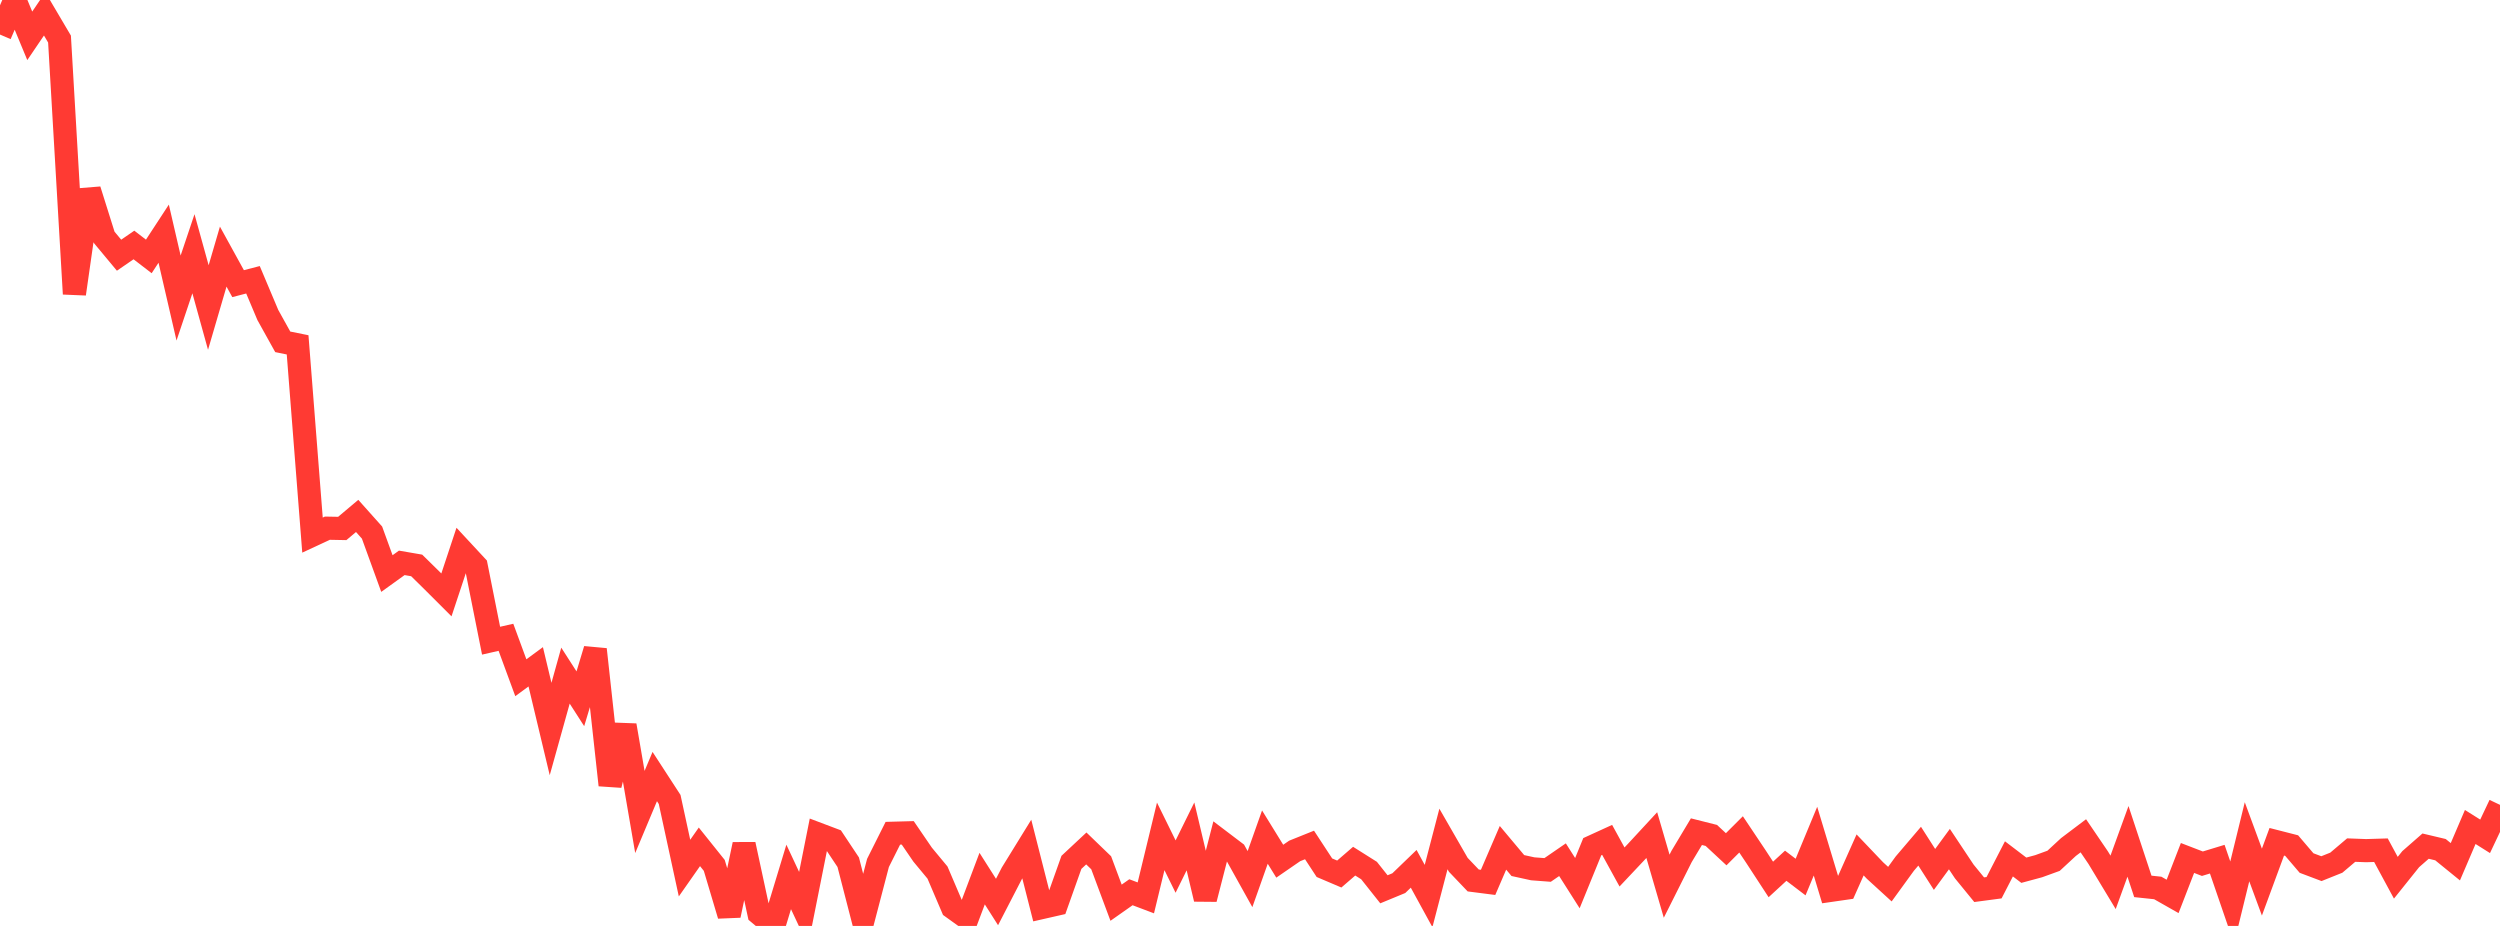 <?xml version="1.0" standalone="no"?>
<!DOCTYPE svg PUBLIC "-//W3C//DTD SVG 1.1//EN" "http://www.w3.org/Graphics/SVG/1.1/DTD/svg11.dtd">

<svg width="135" height="50" viewBox="0 0 135 50" preserveAspectRatio="none" 
  xmlns="http://www.w3.org/2000/svg"
  xmlns:xlink="http://www.w3.org/1999/xlink">


<polyline points="0.0, 1.866 0.804, 0.0 1.607, 1.935 2.411, 0.749 3.214, 2.11 4.018, 15.87 4.821, 10.256 5.625, 12.815 6.429, 13.781 7.232, 13.229 8.036, 13.847 8.839, 12.618 9.643, 16.095 10.446, 13.702 11.25, 16.606 12.054, 13.857 12.857, 15.317 13.661, 15.108 14.464, 17.012 15.268, 18.459 16.071, 18.622 16.875, 28.896 17.679, 28.522 18.482, 28.537 19.286, 27.86 20.089, 28.759 20.893, 30.972 21.696, 30.394 22.5, 30.533 23.304, 31.323 24.107, 32.125 24.911, 29.699 25.714, 30.564 26.518, 34.597 27.321, 34.414 28.125, 36.598 28.929, 36.007 29.732, 39.367 30.536, 36.484 31.339, 37.734 32.143, 35.068 32.946, 42.393 33.75, 39.169 34.554, 43.847 35.357, 41.934 36.161, 43.171 36.964, 46.877 37.768, 45.729 38.571, 46.732 39.375, 49.43 40.179, 45.599 40.982, 49.327 41.786, 50.0 42.589, 47.354 43.393, 49.072 44.196, 45.047 45.0, 45.351 45.804, 46.56 46.607, 49.673 47.411, 46.599 48.214, 44.996 49.018, 44.974 49.821, 46.149 50.625, 47.119 51.429, 49.002 52.232, 49.579 53.036, 47.444 53.839, 48.708 54.643, 47.152 55.446, 45.849 56.25, 49.009 57.054, 48.826 57.857, 46.567 58.661, 45.816 59.464, 46.59 60.268, 48.746 61.071, 48.181 61.875, 48.485 62.679, 45.164 63.482, 46.795 64.286, 45.166 65.089, 48.546 65.893, 45.418 66.696, 46.027 67.5, 47.472 68.304, 45.203 69.107, 46.505 69.911, 45.951 70.714, 45.628 71.518, 46.856 72.321, 47.198 73.125, 46.503 73.929, 47.01 74.732, 48.022 75.536, 47.69 76.339, 46.916 77.143, 48.386 77.946, 45.305 78.75, 46.702 79.554, 47.545 80.357, 47.648 81.161, 45.782 81.964, 46.74 82.768, 46.916 83.571, 46.977 84.375, 46.424 85.179, 47.689 85.982, 45.722 86.786, 45.354 87.589, 46.817 88.393, 45.964 89.196, 45.095 90.0, 47.855 90.804, 46.252 91.607, 44.91 92.411, 45.113 93.214, 45.86 94.018, 45.057 94.821, 46.258 95.625, 47.49 96.429, 46.75 97.232, 47.361 98.036, 45.422 98.839, 48.082 99.643, 47.966 100.446, 46.165 101.25, 47.009 102.054, 47.744 102.857, 46.638 103.661, 45.694 104.464, 46.949 105.268, 45.852 106.071, 47.059 106.875, 48.044 107.679, 47.937 108.482, 46.379 109.286, 46.992 110.089, 46.775 110.893, 46.483 111.696, 45.74 112.5, 45.133 113.304, 46.316 114.107, 47.647 114.911, 45.434 115.714, 47.865 116.518, 47.95 117.321, 48.406 118.125, 46.33 118.929, 46.64 119.732, 46.395 120.536, 48.737 121.339, 45.455 122.143, 47.634 122.946, 45.456 123.75, 45.662 124.554, 46.604 125.357, 46.907 126.161, 46.585 126.964, 45.905 127.768, 45.935 128.571, 45.911 129.375, 47.398 130.179, 46.394 130.982, 45.691 131.786, 45.882 132.589, 46.535 133.393, 44.657 134.196, 45.162 135.0, 43.462" fill="none" stroke="#ff3a33" stroke-width="1.25"/>

</svg>